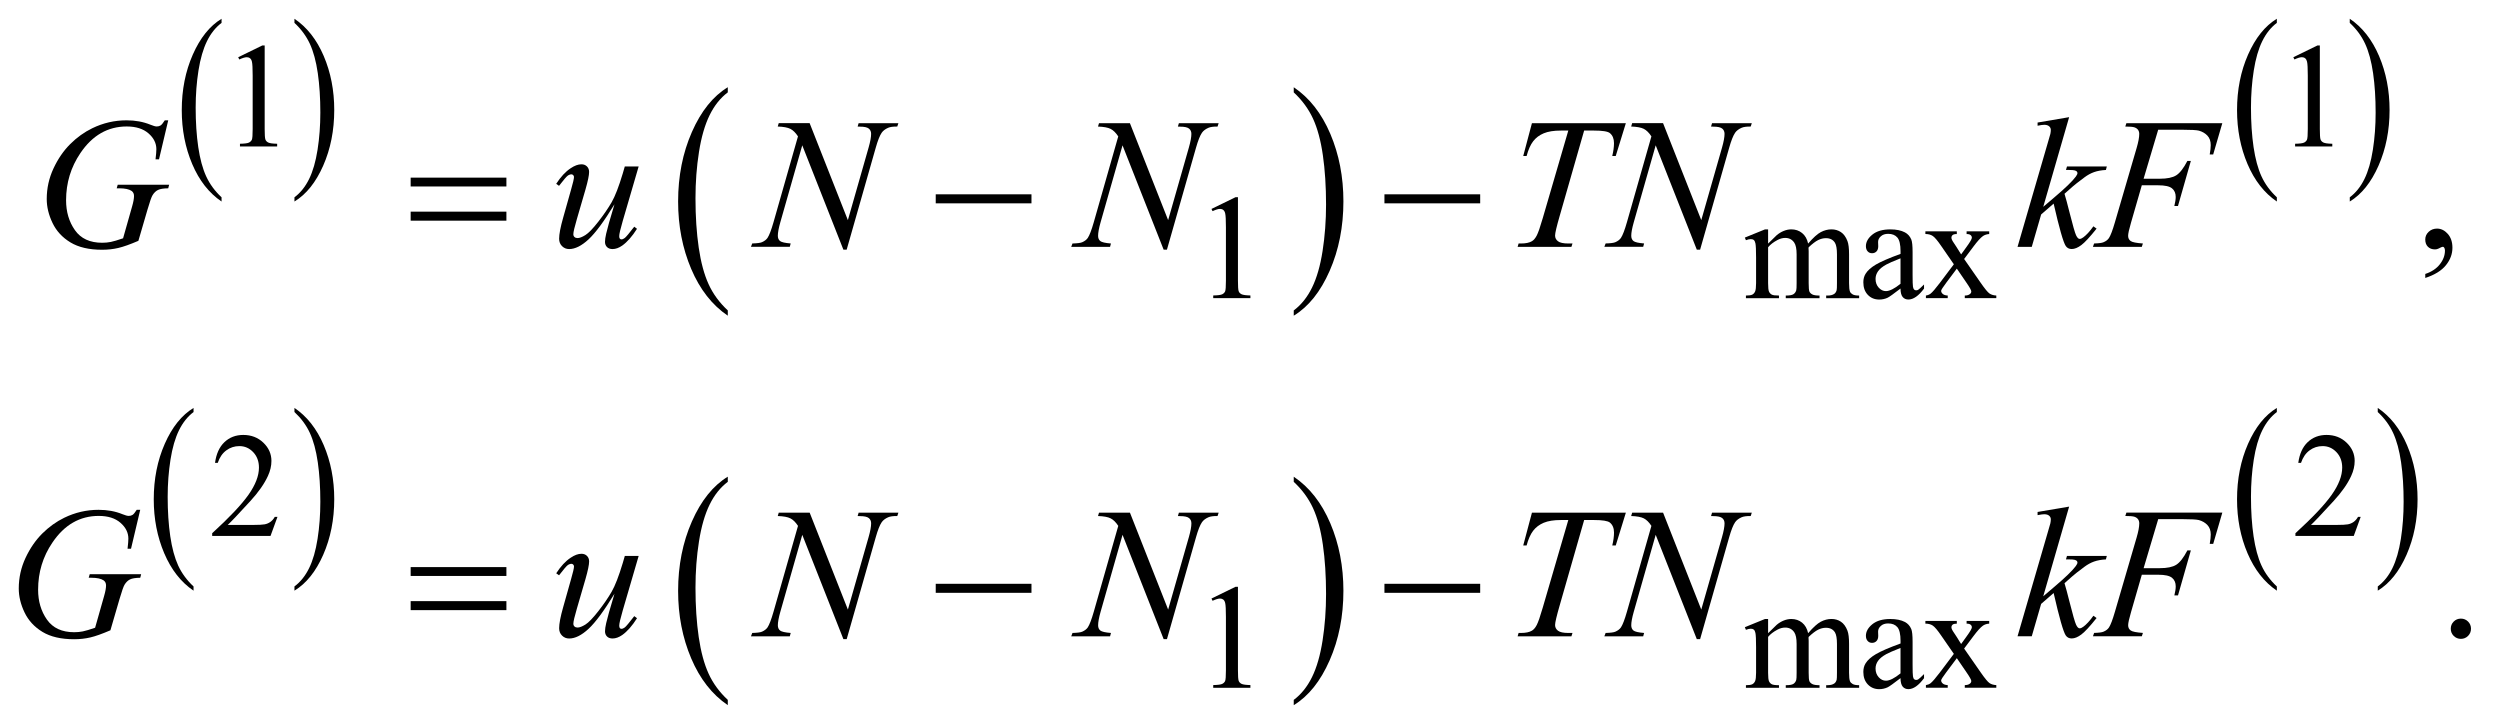 <?xml version="1.0" encoding="UTF-8"?>
<!DOCTYPE svg PUBLIC '-//W3C//DTD SVG 1.0//EN'
          'http://www.w3.org/TR/2001/REC-SVG-20010904/DTD/svg10.dtd'>
<svg stroke-dasharray="none" shape-rendering="auto" xmlns="http://www.w3.org/2000/svg" font-family="'Dialog'" text-rendering="auto" width="210" fill-opacity="1" color-interpolation="auto" color-rendering="auto" preserveAspectRatio="xMidYMid meet" font-size="12px" viewBox="0 0 210 61" fill="black" xmlns:xlink="http://www.w3.org/1999/xlink" stroke="black" image-rendering="auto" stroke-miterlimit="10" stroke-linecap="square" stroke-linejoin="miter" font-style="normal" stroke-width="1" height="61" stroke-dashoffset="0" font-weight="normal" stroke-opacity="1"
><!--Generated by the Batik Graphics2D SVG Generator--><defs id="genericDefs"
  /><g
  ><defs id="defs1"
    ><clipPath clipPathUnits="userSpaceOnUse" id="clipPath1"
      ><path d="M-1 -1 L131.703 -1 L131.703 37.584 L-1 37.584 L-1 -1 Z"
      /></clipPath
      ><clipPath clipPathUnits="userSpaceOnUse" id="clipPath2"
      ><path d="M-0 -0 L-0 36.584 L130.703 36.584 L130.703 -0 Z"
      /></clipPath
    ></defs
    ><g transform="scale(1.576,1.576) translate(1,1)"
    ><path d="M10.809 9.516 L10.809 9.741 C10.14 9.288 9.619 8.624 9.247 7.748 C8.874 6.871 8.688 5.912 8.688 4.871 C8.688 3.788 8.884 2.801 9.276 1.911 C9.668 1.021 10.178 0.383 10.809 0 L10.809 0.22 C10.494 0.457 10.235 0.781 10.033 1.192 C9.831 1.603 9.679 2.125 9.579 2.757 C9.479 3.389 9.429 4.049 9.429 4.735 C9.429 5.512 9.475 6.214 9.567 6.841 C9.66 7.468 9.8 7.988 9.99 8.4 C10.18 8.813 10.452 9.185 10.809 9.516 Z" stroke="none" clip-path="url(#clipPath2)"
    /></g
    ><g transform="matrix(1.576,0,0,1.576,1.576,1.576)"
    ><path d="M14.694 0.22 L14.694 0 C15.362 0.449 15.883 1.112 16.256 1.988 C16.629 2.864 16.815 3.823 16.815 4.865 C16.815 5.948 16.619 6.936 16.227 7.828 C15.835 8.72 15.324 9.358 14.694 9.741 L14.694 9.516 C15.011 9.279 15.272 8.955 15.474 8.544 C15.677 8.133 15.827 7.612 15.926 6.981 C16.025 6.35 16.074 5.69 16.074 5 C16.074 4.227 16.029 3.526 15.938 2.897 C15.847 2.268 15.706 1.747 15.515 1.334 C15.323 0.922 15.05 0.55 14.694 0.22 Z" stroke="none" clip-path="url(#clipPath2)"
    /></g
    ><g transform="matrix(1.576,0,0,1.576,1.576,1.576)"
    ><path d="M37.791 15.545 L37.791 15.826 C36.956 15.26 36.306 14.429 35.841 13.334 C35.376 12.239 35.143 11.041 35.143 9.738 C35.143 8.384 35.388 7.15 35.877 6.037 C36.366 4.924 37.004 4.128 37.791 3.649 L37.791 3.923 C37.397 4.219 37.075 4.624 36.822 5.138 C36.57 5.652 36.381 6.304 36.256 7.095 C36.131 7.886 36.069 8.71 36.069 9.568 C36.069 10.539 36.127 11.417 36.242 12.2 C36.357 12.984 36.533 13.634 36.769 14.15 C37.005 14.667 37.346 15.131 37.791 15.545 Z" stroke="none" clip-path="url(#clipPath2)"
    /></g
    ><g transform="matrix(1.576,0,0,1.576,1.576,1.576)"
    ><path d="M67.956 3.924 L67.956 3.65 C68.791 4.212 69.44 5.041 69.906 6.136 C70.371 7.231 70.603 8.43 70.603 9.732 C70.603 11.086 70.359 12.321 69.87 13.436 C69.381 14.551 68.743 15.348 67.956 15.827 L67.956 15.546 C68.352 15.25 68.677 14.845 68.93 14.331 C69.183 13.817 69.37 13.166 69.493 12.377 C69.616 11.589 69.678 10.764 69.678 9.901 C69.678 8.934 69.621 8.058 69.508 7.272 C69.395 6.486 69.219 5.835 68.981 5.319 C68.742 4.803 68.4 4.338 67.956 3.924 Z" stroke="none" clip-path="url(#clipPath2)"
    /></g
    ><g transform="matrix(1.576,0,0,1.576,1.576,1.576)"
    ><path d="M120.355 9.516 L120.355 9.741 C119.687 9.288 119.167 8.623 118.793 7.747 C118.42 6.871 118.233 5.912 118.233 4.87 C118.233 3.787 118.429 2.8 118.821 1.91 C119.214 1.02 119.724 0.383 120.354 -0 L120.354 0.22 C120.04 0.457 119.781 0.781 119.579 1.192 C119.376 1.603 119.225 2.125 119.125 2.757 C119.025 3.389 118.976 4.049 118.976 4.735 C118.976 5.512 119.022 6.214 119.114 6.841 C119.207 7.468 119.347 7.988 119.537 8.401 C119.726 8.813 120 9.185 120.355 9.516 Z" stroke="none" clip-path="url(#clipPath2)"
    /></g
    ><g transform="matrix(1.576,0,0,1.576,1.576,1.576)"
    ><path d="M124.241 0.22 L124.241 0 C124.91 0.449 125.43 1.112 125.803 1.988 C126.176 2.864 126.363 3.823 126.363 4.865 C126.363 5.948 126.167 6.936 125.775 7.828 C125.383 8.72 124.872 9.358 124.242 9.741 L124.242 9.516 C124.559 9.279 124.819 8.955 125.022 8.544 C125.224 8.133 125.375 7.612 125.473 6.981 C125.572 6.35 125.62 5.69 125.62 5 C125.62 4.227 125.575 3.526 125.484 2.897 C125.393 2.268 125.252 1.747 125.061 1.334 C124.871 0.922 124.597 0.55 124.241 0.22 Z" stroke="none" clip-path="url(#clipPath2)"
    /></g
    ><g transform="matrix(1.576,0,0,1.576,1.576,1.576)"
    ><path d="M9.316 30.258 L9.316 30.483 C8.647 30.03 8.127 29.366 7.754 28.49 C7.381 27.614 7.195 26.655 7.195 25.613 C7.195 24.529 7.391 23.543 7.783 22.652 C8.175 21.762 8.686 21.126 9.316 20.743 L9.316 20.962 C9.001 21.199 8.742 21.524 8.54 21.935 C8.338 22.346 8.186 22.868 8.087 23.499 C7.987 24.132 7.937 24.791 7.937 25.478 C7.937 26.254 7.983 26.957 8.075 27.583 C8.167 28.209 8.308 28.73 8.497 29.144 C8.688 29.555 8.96 29.927 9.316 30.258 Z" stroke="none" clip-path="url(#clipPath2)"
    /></g
    ><g transform="matrix(1.576,0,0,1.576,1.576,1.576)"
    ><path d="M14.694 20.961 L14.694 20.742 C15.362 21.191 15.883 21.853 16.256 22.73 C16.629 23.606 16.815 24.565 16.815 25.607 C16.815 26.69 16.619 27.677 16.227 28.57 C15.835 29.462 15.324 30.099 14.694 30.482 L14.694 30.257 C15.011 30.021 15.272 29.696 15.474 29.285 C15.677 28.874 15.827 28.352 15.926 27.722 C16.025 27.091 16.074 26.431 16.074 25.742 C16.074 24.969 16.029 24.267 15.938 23.638 C15.847 23.009 15.706 22.489 15.515 22.075 C15.324 21.661 15.05 21.292 14.694 20.961 Z" stroke="none" clip-path="url(#clipPath2)"
    /></g
    ><g transform="matrix(1.576,0,0,1.576,1.576,1.576)"
    ><path d="M37.791 36.303 L37.791 36.584 C36.956 36.018 36.306 35.187 35.841 34.092 C35.376 32.996 35.143 31.798 35.143 30.495 C35.143 29.141 35.388 27.907 35.877 26.795 C36.366 25.683 37.004 24.887 37.791 24.407 L37.791 24.681 C37.397 24.977 37.075 25.382 36.822 25.896 C36.57 26.41 36.381 27.062 36.256 27.853 C36.131 28.643 36.069 29.467 36.069 30.325 C36.069 31.297 36.127 32.174 36.242 32.958 C36.357 33.742 36.533 34.392 36.769 34.908 C37.005 35.424 37.346 35.889 37.791 36.303 Z" stroke="none" clip-path="url(#clipPath2)"
    /></g
    ><g transform="matrix(1.576,0,0,1.576,1.576,1.576)"
    ><path d="M67.956 24.682 L67.956 24.408 C68.791 24.97 69.44 25.799 69.906 26.893 C70.371 27.989 70.603 29.187 70.603 30.49 C70.603 31.844 70.359 33.079 69.87 34.193 C69.381 35.308 68.743 36.105 67.956 36.585 L67.956 36.304 C68.352 36.008 68.677 35.603 68.93 35.089 C69.183 34.575 69.37 33.924 69.493 33.136 C69.616 32.348 69.678 31.523 69.678 30.66 C69.678 29.693 69.621 28.816 69.508 28.03 C69.395 27.244 69.219 26.593 68.981 26.077 C68.742 25.561 68.4 25.096 67.956 24.682 Z" stroke="none" clip-path="url(#clipPath2)"
    /></g
    ><g transform="matrix(1.576,0,0,1.576,1.576,1.576)"
    ><path d="M120.355 30.258 L120.355 30.483 C119.687 30.03 119.167 29.366 118.793 28.49 C118.419 27.614 118.233 26.655 118.233 25.613 C118.233 24.529 118.429 23.543 118.821 22.652 C119.214 21.762 119.724 21.126 120.354 20.743 L120.354 20.962 C120.04 21.199 119.781 21.524 119.579 21.935 C119.376 22.346 119.225 22.868 119.125 23.499 C119.025 24.132 118.976 24.791 118.976 25.478 C118.976 26.254 119.022 26.957 119.114 27.583 C119.207 28.21 119.347 28.73 119.537 29.144 C119.726 29.555 120 29.927 120.355 30.258 Z" stroke="none" clip-path="url(#clipPath2)"
    /></g
    ><g transform="matrix(1.576,0,0,1.576,1.576,1.576)"
    ><path d="M125.733 20.961 L125.733 20.742 C126.402 21.191 126.922 21.853 127.295 22.73 C127.668 23.606 127.855 24.565 127.855 25.607 C127.855 26.69 127.659 27.677 127.267 28.57 C126.875 29.462 126.364 30.099 125.734 30.482 L125.734 30.257 C126.051 30.021 126.311 29.696 126.514 29.285 C126.716 28.874 126.867 28.352 126.965 27.722 C127.064 27.091 127.112 26.431 127.112 25.742 C127.112 24.969 127.067 24.267 126.976 23.638 C126.885 23.009 126.744 22.489 126.553 22.075 C126.362 21.661 126.089 21.292 125.733 20.961 Z" stroke="none" clip-path="url(#clipPath2)"
    /></g
    ><g transform="matrix(1.576,0,0,1.576,1.576,1.576)"
    ><path d="M11.696 2.05 L12.979 1.424 L13.107 1.424 L13.107 5.877 C13.107 6.173 13.119 6.357 13.144 6.429 C13.168 6.502 13.22 6.557 13.297 6.596 C13.375 6.635 13.533 6.657 13.772 6.662 L13.772 6.806 L11.79 6.806 L11.79 6.662 C12.039 6.657 12.2 6.636 12.272 6.598 C12.345 6.56 12.395 6.51 12.424 6.446 C12.452 6.383 12.467 6.193 12.467 5.876 L12.467 3.03 C12.467 2.647 12.454 2.4 12.428 2.291 C12.41 2.208 12.377 2.147 12.329 2.108 C12.28 2.069 12.222 2.05 12.155 2.05 C12.059 2.05 11.926 2.091 11.754 2.171 L11.696 2.05 Z" stroke="none" clip-path="url(#clipPath2)"
    /></g
    ><g transform="matrix(1.576,0,0,1.576,1.576,1.576)"
    ><path d="M121.234 2.05 L122.517 1.424 L122.646 1.424 L122.646 5.877 C122.646 6.173 122.658 6.357 122.682 6.429 C122.707 6.502 122.758 6.557 122.836 6.596 C122.913 6.635 123.071 6.657 123.31 6.662 L123.31 6.806 L121.328 6.806 L121.328 6.662 C121.577 6.657 121.737 6.636 121.81 6.598 C121.882 6.56 121.933 6.51 121.961 6.446 C121.989 6.382 122.004 6.193 122.004 5.876 L122.004 3.03 C122.004 2.647 121.99 2.4 121.965 2.291 C121.946 2.208 121.914 2.147 121.865 2.108 C121.817 2.069 121.76 2.049 121.692 2.049 C121.596 2.049 121.463 2.09 121.292 2.17 L121.234 2.05 Z" stroke="none" clip-path="url(#clipPath2)"
    /></g
    ><g transform="matrix(1.576,0,0,1.576,1.576,1.576)"
    ><path d="M63.571 10.136 L64.854 9.51 L64.982 9.51 L64.982 13.963 C64.982 14.259 64.994 14.443 65.019 14.515 C65.043 14.588 65.095 14.643 65.172 14.682 C65.25 14.721 65.408 14.743 65.646 14.748 L65.646 14.892 L63.664 14.892 L63.664 14.748 C63.913 14.743 64.074 14.722 64.146 14.684 C64.219 14.646 64.269 14.596 64.298 14.532 C64.326 14.469 64.341 14.279 64.341 13.962 L64.341 11.115 C64.341 10.732 64.328 10.485 64.302 10.376 C64.284 10.293 64.251 10.232 64.203 10.193 C64.155 10.154 64.097 10.134 64.03 10.134 C63.934 10.134 63.801 10.175 63.629 10.255 L63.571 10.136 Z" stroke="none" clip-path="url(#clipPath2)"
    /></g
    ><g transform="matrix(1.576,0,0,1.576,1.576,1.576)"
    ><path d="M93.239 11.983 C93.498 11.724 93.651 11.575 93.697 11.536 C93.814 11.438 93.94 11.361 94.075 11.307 C94.21 11.252 94.343 11.225 94.475 11.225 C94.698 11.225 94.889 11.29 95.05 11.42 C95.21 11.549 95.319 11.737 95.372 11.983 C95.64 11.672 95.865 11.468 96.049 11.371 C96.233 11.274 96.422 11.225 96.616 11.225 C96.805 11.225 96.973 11.274 97.12 11.371 C97.267 11.468 97.383 11.627 97.468 11.848 C97.526 11.998 97.554 12.234 97.554 12.556 L97.554 14.088 C97.554 14.311 97.571 14.464 97.605 14.547 C97.63 14.604 97.678 14.653 97.749 14.693 C97.82 14.733 97.933 14.753 98.091 14.753 L98.091 14.893 L96.334 14.893 L96.334 14.753 L96.407 14.753 C96.56 14.753 96.679 14.723 96.765 14.664 C96.825 14.622 96.867 14.557 96.893 14.466 C96.904 14.422 96.909 14.296 96.909 14.089 L96.909 12.557 C96.909 12.267 96.874 12.062 96.804 11.943 C96.703 11.777 96.541 11.694 96.319 11.694 C96.181 11.694 96.044 11.729 95.905 11.797 C95.766 11.866 95.598 11.993 95.401 12.18 L95.393 12.222 L95.401 12.389 L95.401 14.088 C95.401 14.332 95.415 14.484 95.442 14.543 C95.469 14.602 95.52 14.653 95.595 14.693 C95.67 14.733 95.799 14.753 95.98 14.753 L95.98 14.893 L94.18 14.893 L94.18 14.753 C94.377 14.753 94.513 14.73 94.586 14.683 C94.66 14.636 94.711 14.566 94.739 14.473 C94.753 14.429 94.759 14.301 94.759 14.088 L94.759 12.556 C94.759 12.266 94.717 12.057 94.631 11.93 C94.517 11.764 94.358 11.681 94.152 11.681 C94.012 11.681 93.874 11.719 93.736 11.794 C93.521 11.908 93.355 12.037 93.239 12.179 L93.239 14.088 C93.239 14.321 93.255 14.473 93.287 14.543 C93.32 14.613 93.368 14.666 93.432 14.701 C93.495 14.736 93.624 14.753 93.819 14.753 L93.819 14.893 L92.057 14.893 L92.057 14.753 C92.221 14.753 92.334 14.735 92.4 14.701 C92.464 14.666 92.514 14.61 92.547 14.534 C92.58 14.458 92.598 14.309 92.598 14.089 L92.598 12.728 C92.598 12.336 92.586 12.083 92.563 11.97 C92.544 11.884 92.516 11.825 92.477 11.793 C92.439 11.761 92.385 11.745 92.318 11.745 C92.246 11.745 92.159 11.764 92.057 11.803 L91.999 11.663 L93.071 11.227 L93.239 11.227 L93.239 11.983 Z" stroke="none" clip-path="url(#clipPath2)"
    /></g
    ><g transform="matrix(1.576,0,0,1.576,1.576,1.576)"
    ><path d="M100.296 14.379 C99.931 14.661 99.701 14.825 99.608 14.869 C99.468 14.934 99.319 14.966 99.162 14.966 C98.915 14.966 98.713 14.882 98.553 14.714 C98.394 14.546 98.315 14.324 98.315 14.049 C98.315 13.875 98.353 13.725 98.431 13.598 C98.537 13.422 98.722 13.256 98.985 13.1 C99.249 12.945 99.686 12.755 100.298 12.532 L100.298 12.392 C100.298 12.037 100.241 11.793 100.129 11.661 C100.016 11.529 99.852 11.463 99.637 11.463 C99.474 11.463 99.344 11.507 99.248 11.595 C99.149 11.683 99.101 11.784 99.101 11.898 L99.109 12.124 C99.109 12.243 99.079 12.335 99.017 12.4 C98.956 12.464 98.876 12.497 98.778 12.497 C98.682 12.497 98.604 12.463 98.544 12.396 C98.482 12.329 98.452 12.236 98.452 12.12 C98.452 11.897 98.566 11.692 98.794 11.506 C99.023 11.319 99.343 11.226 99.755 11.226 C100.07 11.226 100.33 11.279 100.532 11.386 C100.684 11.467 100.798 11.592 100.87 11.763 C100.917 11.875 100.94 12.103 100.94 12.448 L100.94 13.657 C100.94 13.997 100.947 14.205 100.96 14.282 C100.973 14.358 100.994 14.409 101.024 14.435 C101.053 14.461 101.087 14.474 101.127 14.474 C101.168 14.474 101.205 14.465 101.235 14.447 C101.29 14.413 101.395 14.319 101.55 14.163 L101.55 14.381 C101.26 14.77 100.983 14.964 100.718 14.964 C100.591 14.964 100.489 14.92 100.414 14.832 C100.337 14.742 100.299 14.591 100.296 14.379 ZM100.296 14.126 L100.296 12.769 C99.904 12.925 99.651 13.035 99.538 13.1 C99.333 13.214 99.186 13.333 99.099 13.458 C99.012 13.583 98.966 13.719 98.966 13.866 C98.966 14.053 99.023 14.208 99.134 14.331 C99.245 14.454 99.373 14.516 99.519 14.516 C99.715 14.515 99.975 14.385 100.296 14.126 Z" stroke="none" clip-path="url(#clipPath2)"
    /></g
    ><g transform="matrix(1.576,0,0,1.576,1.576,1.576)"
    ><path d="M101.621 11.33 L103.297 11.33 L103.297 11.474 C103.192 11.474 103.116 11.492 103.073 11.529 C103.031 11.565 103.01 11.613 103.01 11.673 C103.01 11.736 103.055 11.831 103.146 11.961 C103.174 12.003 103.217 12.067 103.274 12.155 L103.527 12.559 L103.819 12.155 C104.006 11.898 104.099 11.736 104.099 11.669 C104.099 11.615 104.077 11.569 104.033 11.531 C103.989 11.493 103.918 11.474 103.819 11.474 L103.819 11.33 L105.024 11.33 L105.024 11.474 C104.897 11.482 104.787 11.517 104.694 11.579 C104.567 11.667 104.393 11.859 104.173 12.155 L103.687 12.804 L104.574 14.079 C104.792 14.393 104.947 14.581 105.041 14.645 C105.134 14.708 105.255 14.744 105.402 14.752 L105.402 14.892 L103.722 14.892 L103.722 14.752 C103.839 14.752 103.93 14.726 103.994 14.674 C104.043 14.638 104.068 14.59 104.068 14.53 C104.068 14.47 103.985 14.32 103.819 14.079 L103.298 13.317 L102.727 14.079 C102.551 14.315 102.462 14.455 102.462 14.499 C102.462 14.561 102.491 14.617 102.55 14.668 C102.609 14.719 102.696 14.747 102.813 14.751 L102.813 14.891 L101.65 14.891 L101.65 14.751 C101.744 14.738 101.826 14.706 101.895 14.654 C101.994 14.579 102.16 14.387 102.393 14.078 L103.139 13.086 L102.462 12.106 C102.271 11.826 102.122 11.65 102.018 11.579 C101.913 11.508 101.781 11.472 101.622 11.472 L101.622 11.33 Z" stroke="none" clip-path="url(#clipPath2)"
    /></g
    ><g transform="matrix(1.576,0,0,1.576,1.576,1.576)"
    ><path d="M13.789 26.549 L13.419 27.564 L10.309 27.564 L10.309 27.42 C11.224 26.585 11.868 25.903 12.242 25.374 C12.615 24.845 12.802 24.361 12.802 23.924 C12.802 23.589 12.699 23.315 12.495 23.099 C12.29 22.884 12.045 22.777 11.76 22.777 C11.501 22.777 11.268 22.852 11.062 23.005 C10.856 23.156 10.704 23.379 10.605 23.672 L10.461 23.672 C10.525 23.193 10.692 22.824 10.961 22.568 C11.23 22.312 11.564 22.182 11.966 22.182 C12.394 22.182 12.751 22.32 13.037 22.595 C13.323 22.869 13.467 23.194 13.467 23.567 C13.467 23.835 13.404 24.101 13.28 24.369 C13.088 24.789 12.777 25.233 12.347 25.702 C11.701 26.408 11.298 26.833 11.138 26.978 L12.514 26.978 C12.794 26.978 12.99 26.967 13.103 26.947 C13.216 26.927 13.317 26.884 13.408 26.82 C13.499 26.756 13.578 26.667 13.645 26.55 L13.789 26.55 Z" stroke="none" clip-path="url(#clipPath2)"
    /></g
    ><g transform="matrix(1.576,0,0,1.576,1.576,1.576)"
    ><path d="M124.824 26.549 L124.455 27.564 L121.345 27.564 L121.345 27.42 C122.26 26.585 122.905 25.903 123.278 25.374 C123.651 24.845 123.838 24.361 123.838 23.924 C123.838 23.589 123.735 23.315 123.531 23.099 C123.326 22.884 123.081 22.777 122.796 22.777 C122.537 22.777 122.305 22.852 122.099 23.005 C121.893 23.156 121.741 23.379 121.642 23.672 L121.497 23.672 C121.562 23.193 121.728 22.824 121.997 22.568 C122.266 22.312 122.601 22.182 123.002 22.182 C123.43 22.182 123.787 22.32 124.073 22.595 C124.359 22.869 124.503 23.194 124.503 23.567 C124.503 23.835 124.44 24.101 124.316 24.369 C124.124 24.789 123.813 25.233 123.382 25.702 C122.736 26.408 122.334 26.833 122.173 26.978 L123.549 26.978 C123.829 26.978 124.026 26.967 124.139 26.947 C124.251 26.926 124.353 26.884 124.444 26.82 C124.535 26.756 124.614 26.667 124.681 26.55 L124.824 26.55 Z" stroke="none" clip-path="url(#clipPath2)"
    /></g
    ><g transform="matrix(1.576,0,0,1.576,1.576,1.576)"
    ><path d="M63.571 30.902 L64.854 30.275 L64.982 30.275 L64.982 34.728 C64.982 35.024 64.994 35.207 65.019 35.281 C65.043 35.353 65.095 35.409 65.172 35.448 C65.25 35.487 65.408 35.509 65.646 35.514 L65.646 35.658 L63.664 35.658 L63.664 35.514 C63.913 35.508 64.074 35.487 64.146 35.45 C64.219 35.412 64.269 35.362 64.298 35.299 C64.326 35.236 64.341 35.045 64.341 34.729 L64.341 31.882 C64.341 31.498 64.328 31.252 64.302 31.144 C64.284 31.061 64.251 30.999 64.203 30.96 C64.155 30.922 64.097 30.902 64.03 30.902 C63.934 30.902 63.801 30.942 63.629 31.022 L63.571 30.902 Z" stroke="none" clip-path="url(#clipPath2)"
    /></g
    ><g transform="matrix(1.576,0,0,1.576,1.576,1.576)"
    ><path d="M93.239 32.749 C93.498 32.49 93.651 32.341 93.697 32.302 C93.814 32.203 93.94 32.127 94.075 32.073 C94.21 32.019 94.343 31.992 94.475 31.992 C94.698 31.992 94.889 32.056 95.05 32.186 C95.21 32.316 95.319 32.503 95.372 32.749 C95.64 32.438 95.865 32.234 96.049 32.137 C96.233 32.04 96.422 31.991 96.616 31.991 C96.805 31.991 96.973 32.039 97.12 32.137 C97.267 32.235 97.383 32.393 97.468 32.614 C97.526 32.764 97.554 33 97.554 33.322 L97.554 34.854 C97.554 35.077 97.571 35.23 97.605 35.313 C97.63 35.37 97.678 35.418 97.749 35.459 C97.82 35.5 97.933 35.52 98.091 35.52 L98.091 35.66 L96.334 35.66 L96.334 35.52 L96.407 35.52 C96.56 35.52 96.679 35.49 96.765 35.43 C96.825 35.389 96.867 35.323 96.893 35.232 C96.904 35.188 96.909 35.062 96.909 34.855 L96.909 33.323 C96.909 33.032 96.874 32.828 96.804 32.708 C96.703 32.543 96.541 32.46 96.319 32.46 C96.181 32.46 96.044 32.494 95.905 32.563 C95.766 32.632 95.598 32.759 95.401 32.946 L95.393 32.989 L95.401 33.156 L95.401 34.856 C95.401 35.099 95.415 35.252 95.442 35.311 C95.469 35.37 95.52 35.42 95.595 35.46 C95.67 35.5 95.799 35.521 95.98 35.521 L95.98 35.661 L94.18 35.661 L94.18 35.521 C94.377 35.521 94.513 35.498 94.586 35.451 C94.66 35.404 94.711 35.334 94.739 35.241 C94.753 35.197 94.759 35.068 94.759 34.856 L94.759 33.324 C94.759 33.033 94.717 32.825 94.631 32.697 C94.517 32.532 94.358 32.449 94.152 32.449 C94.012 32.449 93.874 32.486 93.736 32.561 C93.521 32.675 93.355 32.803 93.239 32.946 L93.239 34.856 C93.239 35.089 93.255 35.241 93.287 35.311 C93.32 35.38 93.368 35.433 93.432 35.468 C93.496 35.503 93.624 35.521 93.819 35.521 L93.819 35.661 L92.057 35.661 L92.057 35.521 C92.221 35.521 92.334 35.503 92.4 35.468 C92.464 35.433 92.514 35.377 92.547 35.301 C92.58 35.224 92.598 35.075 92.598 34.856 L92.598 33.495 C92.598 33.103 92.586 32.85 92.563 32.736 C92.544 32.651 92.516 32.591 92.477 32.559 C92.439 32.527 92.385 32.51 92.318 32.51 C92.246 32.51 92.159 32.53 92.057 32.569 L91.999 32.429 L93.071 31.993 L93.239 31.993 L93.239 32.749 Z" stroke="none" clip-path="url(#clipPath2)"
    /></g
    ><g transform="matrix(1.576,0,0,1.576,1.576,1.576)"
    ><path d="M100.296 35.144 C99.931 35.427 99.701 35.59 99.608 35.634 C99.468 35.698 99.319 35.732 99.162 35.732 C98.915 35.732 98.713 35.647 98.553 35.479 C98.394 35.31 98.315 35.088 98.315 34.814 C98.315 34.64 98.353 34.49 98.431 34.363 C98.537 34.186 98.722 34.02 98.985 33.865 C99.249 33.71 99.686 33.52 100.298 33.298 L100.298 33.157 C100.298 32.803 100.241 32.558 100.129 32.427 C100.016 32.294 99.852 32.229 99.637 32.229 C99.474 32.229 99.344 32.273 99.248 32.361 C99.149 32.449 99.101 32.55 99.101 32.665 L99.109 32.891 C99.109 33.01 99.079 33.102 99.017 33.166 C98.956 33.231 98.876 33.264 98.778 33.264 C98.682 33.264 98.604 33.23 98.544 33.162 C98.482 33.095 98.452 33.003 98.452 32.887 C98.452 32.663 98.566 32.459 98.794 32.272 C99.023 32.085 99.343 31.993 99.755 31.993 C100.07 31.993 100.33 32.046 100.532 32.152 C100.684 32.232 100.798 32.358 100.87 32.529 C100.917 32.64 100.94 32.869 100.94 33.214 L100.94 34.424 C100.94 34.763 100.947 34.972 100.96 35.048 C100.973 35.124 100.994 35.176 101.024 35.201 C101.053 35.227 101.087 35.24 101.127 35.24 C101.168 35.24 101.205 35.231 101.235 35.213 C101.29 35.18 101.395 35.085 101.55 34.929 L101.55 35.147 C101.26 35.537 100.983 35.731 100.718 35.731 C100.591 35.731 100.489 35.687 100.414 35.598 C100.337 35.507 100.299 35.357 100.296 35.144 ZM100.296 34.891 L100.296 33.535 C99.904 33.69 99.651 33.801 99.538 33.865 C99.333 33.979 99.186 34.098 99.099 34.223 C99.011 34.347 98.966 34.483 98.966 34.631 C98.966 34.818 99.023 34.972 99.134 35.096 C99.245 35.219 99.373 35.281 99.519 35.281 C99.715 35.281 99.975 35.151 100.296 34.891 Z" stroke="none" clip-path="url(#clipPath2)"
    /></g
    ><g transform="matrix(1.576,0,0,1.576,1.576,1.576)"
    ><path d="M101.621 32.095 L103.297 32.095 L103.297 32.24 C103.192 32.24 103.116 32.258 103.073 32.294 C103.031 32.33 103.01 32.379 103.01 32.439 C103.01 32.501 103.055 32.597 103.146 32.726 C103.174 32.768 103.217 32.832 103.274 32.92 L103.527 33.325 L103.819 32.92 C104.006 32.664 104.099 32.502 104.099 32.435 C104.099 32.38 104.077 32.334 104.033 32.296 C103.989 32.259 103.918 32.24 103.819 32.24 L103.819 32.095 L105.024 32.095 L105.024 32.24 C104.897 32.247 104.787 32.282 104.694 32.344 C104.567 32.432 104.393 32.624 104.173 32.919 L103.687 33.568 L104.574 34.844 C104.792 35.157 104.947 35.346 105.041 35.409 C105.134 35.472 105.255 35.509 105.402 35.516 L105.402 35.656 L103.722 35.656 L103.722 35.516 C103.839 35.516 103.93 35.49 103.994 35.438 C104.043 35.402 104.068 35.354 104.068 35.294 C104.068 35.234 103.985 35.084 103.819 34.843 L103.298 34.08 L102.727 34.843 C102.551 35.078 102.462 35.219 102.462 35.263 C102.462 35.326 102.491 35.381 102.55 35.432 C102.609 35.483 102.696 35.51 102.813 35.516 L102.813 35.656 L101.65 35.656 L101.65 35.516 C101.744 35.502 101.826 35.47 101.895 35.418 C101.994 35.343 102.16 35.151 102.393 34.843 L103.139 33.851 L102.462 32.872 C102.271 32.592 102.122 32.416 102.018 32.345 C101.913 32.274 101.781 32.239 101.622 32.239 L101.622 32.095 Z" stroke="none" clip-path="url(#clipPath2)"
    /></g
    ><g transform="matrix(1.576,0,0,1.576,1.576,1.576)"
    ><path d="M128.266 13.815 L128.266 13.601 C128.6 13.491 128.859 13.32 129.041 13.088 C129.225 12.856 129.315 12.61 129.315 12.351 C129.315 12.289 129.3 12.238 129.272 12.196 C129.249 12.167 129.226 12.152 129.204 12.152 C129.168 12.152 129.091 12.184 128.971 12.249 C128.912 12.278 128.851 12.293 128.786 12.293 C128.627 12.293 128.501 12.246 128.407 12.152 C128.312 12.058 128.265 11.928 128.265 11.763 C128.265 11.604 128.327 11.468 128.448 11.354 C128.569 11.241 128.718 11.184 128.892 11.184 C129.106 11.184 129.296 11.277 129.463 11.463 C129.63 11.65 129.713 11.897 129.713 12.205 C129.713 12.538 129.598 12.849 129.366 13.136 C129.135 13.424 128.769 13.65 128.266 13.815 Z" stroke="none" clip-path="url(#clipPath2)"
    /></g
    ><g transform="matrix(1.576,0,0,1.576,1.576,1.576)"
    ><path d="M130.164 31.972 C130.316 31.972 130.444 32.025 130.548 32.13 C130.652 32.235 130.703 32.362 130.703 32.512 C130.703 32.662 130.65 32.788 130.546 32.894 C130.441 32.998 130.314 33.051 130.164 33.051 C130.014 33.051 129.888 32.998 129.782 32.894 C129.677 32.789 129.625 32.662 129.625 32.512 C129.625 32.36 129.677 32.232 129.782 32.128 C129.887 32.024 130.014 31.972 130.164 31.972 Z" stroke="none" clip-path="url(#clipPath2)"
    /></g
    ><g transform="matrix(1.576,0,0,1.576,1.576,1.576)"
    ><path d="M7.966 5.415 L7.475 7.491 L7.29 7.491 C7.319 7.248 7.334 7.068 7.334 6.951 C7.334 6.634 7.194 6.352 6.914 6.108 C6.634 5.864 6.247 5.741 5.754 5.741 C4.746 5.741 3.923 6.214 3.285 7.16 C2.777 7.909 2.522 8.747 2.522 9.674 C2.522 10.29 2.679 10.821 2.994 11.268 C3.308 11.715 3.792 11.939 4.447 11.939 C4.609 11.939 4.762 11.924 4.906 11.895 C5.05 11.866 5.268 11.801 5.56 11.701 L6.041 10.005 C6.109 9.772 6.143 9.585 6.143 9.446 C6.143 9.329 6.101 9.24 6.017 9.178 C5.881 9.084 5.661 9.037 5.356 9.037 L5.22 9.037 L5.274 8.848 L8.015 8.848 L7.966 9.037 C7.716 9.04 7.535 9.069 7.421 9.125 C7.308 9.179 7.211 9.273 7.13 9.406 C7.075 9.493 6.985 9.748 6.862 10.169 L6.376 11.836 C5.932 12.027 5.574 12.154 5.302 12.217 C5.03 12.28 4.743 12.312 4.442 12.312 C3.749 12.312 3.186 12.181 2.755 11.92 C2.324 11.659 2.006 11.314 1.8 10.885 C1.594 10.455 1.491 10.029 1.491 9.604 C1.491 9.034 1.611 8.492 1.851 7.978 C2.091 7.464 2.39 7.03 2.747 6.675 C3.104 6.32 3.495 6.041 3.916 5.836 C4.496 5.554 5.105 5.413 5.743 5.413 C6.213 5.413 6.637 5.491 7.016 5.646 C7.17 5.71 7.282 5.741 7.354 5.741 C7.435 5.741 7.503 5.722 7.561 5.685 C7.618 5.648 7.691 5.558 7.782 5.415 L7.966 5.415 Z" stroke="none" clip-path="url(#clipPath2)"
    /></g
    ><g transform="matrix(1.576,0,0,1.576,1.576,1.576)"
    ><path d="M33.039 7.875 L32.193 10.772 C32.067 11.203 32.004 11.475 32.004 11.588 C32.004 11.647 32.014 11.69 32.035 11.717 C32.056 11.744 32.084 11.759 32.12 11.759 C32.175 11.759 32.236 11.734 32.302 11.683 C32.368 11.632 32.536 11.433 32.805 11.083 L32.951 11.195 C32.695 11.6 32.433 11.898 32.164 12.09 C31.986 12.213 31.814 12.275 31.649 12.275 C31.523 12.275 31.424 12.239 31.353 12.168 C31.282 12.097 31.246 12.004 31.246 11.891 C31.246 11.781 31.267 11.635 31.309 11.453 C31.361 11.213 31.508 10.692 31.751 9.888 C31.2 10.792 30.739 11.416 30.368 11.76 C29.997 12.103 29.653 12.275 29.335 12.275 C29.186 12.275 29.06 12.223 28.956 12.119 C28.852 12.015 28.801 11.884 28.801 11.725 C28.801 11.482 28.872 11.109 29.015 10.607 L29.438 9.105 C29.542 8.745 29.593 8.522 29.593 8.434 C29.593 8.395 29.579 8.362 29.551 8.334 C29.524 8.306 29.494 8.292 29.461 8.292 C29.393 8.292 29.325 8.316 29.257 8.365 C29.189 8.414 29.035 8.594 28.796 8.905 L28.645 8.798 C28.888 8.422 29.145 8.145 29.418 7.966 C29.625 7.827 29.816 7.757 29.991 7.757 C30.111 7.757 30.209 7.795 30.285 7.871 C30.361 7.947 30.399 8.045 30.399 8.165 C30.399 8.34 30.334 8.653 30.205 9.103 L29.748 10.673 C29.622 11.101 29.559 11.372 29.559 11.485 C29.559 11.547 29.58 11.596 29.62 11.633 C29.66 11.67 29.715 11.689 29.783 11.689 C29.89 11.689 30.029 11.636 30.201 11.529 C30.373 11.422 30.602 11.185 30.889 10.817 C31.176 10.449 31.412 10.104 31.599 9.782 C31.785 9.459 31.983 8.947 32.194 8.243 L32.301 7.873 L33.039 7.873 Z" stroke="none" clip-path="url(#clipPath2)"
    /></g
    ><g transform="matrix(1.576,0,0,1.576,1.576,1.576)"
    ><path d="M42.154 5.566 L44.191 10.733 L45.294 6.873 C45.385 6.556 45.43 6.309 45.43 6.134 C45.43 6.014 45.388 5.92 45.304 5.852 C45.22 5.784 45.063 5.75 44.832 5.75 C44.793 5.75 44.753 5.749 44.711 5.745 L44.764 5.565 L46.883 5.565 L46.824 5.745 C46.604 5.742 46.44 5.765 46.333 5.813 C46.181 5.881 46.067 5.968 45.993 6.075 C45.889 6.227 45.784 6.493 45.677 6.872 L44.127 12.307 L43.952 12.307 L41.76 6.745 L40.589 10.853 C40.501 11.164 40.458 11.402 40.458 11.567 C40.458 11.691 40.498 11.783 40.577 11.847 C40.656 11.91 40.845 11.953 41.143 11.976 L41.095 12.156 L39.025 12.156 L39.093 11.976 C39.352 11.969 39.526 11.947 39.613 11.908 C39.746 11.85 39.844 11.774 39.909 11.679 C40.003 11.536 40.108 11.261 40.225 10.853 L41.532 6.269 C41.406 6.075 41.27 5.941 41.126 5.868 C40.982 5.795 40.757 5.754 40.453 5.744 L40.506 5.564 L42.154 5.564 Z" stroke="none" clip-path="url(#clipPath2)"
    /></g
    ><g transform="matrix(1.576,0,0,1.576,1.576,1.576)"
    ><path d="M59.224 5.566 L61.261 10.733 L62.364 6.873 C62.454 6.556 62.5 6.31 62.5 6.135 C62.5 6.015 62.458 5.921 62.374 5.853 C62.29 5.785 62.133 5.751 61.902 5.751 C61.863 5.751 61.823 5.75 61.781 5.746 L61.834 5.566 L63.953 5.566 L63.894 5.746 C63.674 5.743 63.51 5.766 63.403 5.814 C63.251 5.882 63.137 5.969 63.063 6.076 C62.959 6.228 62.854 6.494 62.747 6.873 L61.197 12.308 L61.022 12.308 L58.83 6.747 L57.659 10.855 C57.571 11.166 57.528 11.404 57.528 11.569 C57.528 11.693 57.568 11.785 57.647 11.849 C57.726 11.912 57.915 11.955 58.213 11.978 L58.165 12.158 L56.095 12.158 L56.163 11.978 C56.422 11.971 56.596 11.949 56.683 11.91 C56.816 11.852 56.914 11.776 56.979 11.681 C57.073 11.538 57.178 11.263 57.295 10.855 L58.602 6.271 C58.476 6.077 58.34 5.943 58.196 5.87 C58.052 5.797 57.827 5.756 57.523 5.746 L57.576 5.566 L59.224 5.566 Z" stroke="none" clip-path="url(#clipPath2)"
    /></g
    ><g transform="matrix(1.576,0,0,1.576,1.576,1.576)"
    ><path d="M80.651 5.566 L85.657 5.566 L85.117 7.316 L84.932 7.316 C84.994 7.06 85.025 6.832 85.025 6.63 C85.025 6.394 84.952 6.215 84.806 6.095 C84.696 6.004 84.412 5.959 83.955 5.959 L83.434 5.959 L82.133 10.5 C81.968 11.07 81.885 11.422 81.885 11.555 C81.885 11.679 81.937 11.78 82.04 11.859 C82.144 11.938 82.327 11.978 82.59 11.978 L82.813 11.978 L82.755 12.158 L79.888 12.158 L79.941 11.978 L80.068 11.978 C80.321 11.978 80.515 11.937 80.651 11.856 C80.745 11.801 80.83 11.701 80.906 11.557 C80.982 11.413 81.089 11.108 81.224 10.641 L82.59 5.959 L82.195 5.959 C81.816 5.959 81.511 6.008 81.279 6.105 C81.048 6.202 80.861 6.343 80.718 6.528 C80.575 6.713 80.458 6.975 80.367 7.316 L80.187 7.316 L80.651 5.566 Z" stroke="none" clip-path="url(#clipPath2)"
    /></g
    ><g transform="matrix(1.576,0,0,1.576,1.576,1.576)"
    ><path d="M87.641 5.566 L89.677 10.733 L90.781 6.873 C90.872 6.556 90.917 6.309 90.917 6.134 C90.917 6.014 90.875 5.92 90.791 5.852 C90.707 5.784 90.55 5.75 90.319 5.75 C90.28 5.75 90.24 5.749 90.198 5.745 L90.252 5.565 L92.37 5.565 L92.312 5.745 C92.091 5.742 91.927 5.765 91.821 5.813 C91.669 5.881 91.555 5.968 91.481 6.075 C91.377 6.227 91.272 6.493 91.165 6.872 L89.615 12.307 L89.439 12.307 L87.248 6.745 L86.077 10.853 C85.989 11.164 85.945 11.402 85.945 11.567 C85.945 11.691 85.985 11.783 86.064 11.847 C86.144 11.91 86.333 11.953 86.63 11.976 L86.581 12.156 L84.511 12.156 L84.579 11.976 C84.838 11.969 85.012 11.947 85.099 11.908 C85.232 11.85 85.331 11.774 85.396 11.679 C85.49 11.536 85.595 11.261 85.712 10.853 L87.019 6.269 C86.893 6.075 86.757 5.941 86.614 5.868 C86.469 5.795 86.245 5.754 85.94 5.744 L85.994 5.564 L87.641 5.564 Z" stroke="none" clip-path="url(#clipPath2)"
    /></g
    ><g transform="matrix(1.576,0,0,1.576,1.576,1.576)"
    ><path d="M109.284 5.245 L107.904 10.023 L108.458 9.552 C109.064 9.04 109.458 8.66 109.639 8.414 C109.698 8.333 109.727 8.271 109.727 8.229 C109.727 8.2 109.717 8.172 109.698 8.146 C109.678 8.12 109.64 8.099 109.584 8.083 C109.528 8.067 109.428 8.059 109.285 8.059 L109.115 8.059 L109.169 7.874 L111.292 7.874 L111.244 8.059 C111.001 8.072 110.791 8.11 110.614 8.173 C110.437 8.236 110.266 8.329 110.101 8.453 C109.774 8.696 109.559 8.865 109.455 8.958 L109.037 9.328 C109.108 9.561 109.196 9.887 109.3 10.305 C109.475 10.998 109.593 11.41 109.654 11.54 C109.716 11.669 109.779 11.734 109.844 11.734 C109.899 11.734 109.963 11.707 110.038 11.651 C110.206 11.527 110.386 11.332 110.577 11.063 L110.747 11.185 C110.393 11.629 110.123 11.921 109.935 12.062 C109.747 12.203 109.576 12.273 109.42 12.273 C109.283 12.273 109.178 12.219 109.104 12.112 C108.974 11.921 108.759 11.168 108.458 9.852 L107.792 10.431 L107.292 12.157 L106.534 12.157 L108.147 6.61 L108.283 6.139 C108.3 6.058 108.307 5.987 108.307 5.925 C108.307 5.847 108.277 5.782 108.217 5.73 C108.156 5.678 108.071 5.652 107.957 5.652 C107.882 5.652 107.764 5.668 107.602 5.701 L107.602 5.531 L109.284 5.245 Z" stroke="none" clip-path="url(#clipPath2)"
    /></g
    ><g transform="matrix(1.576,0,0,1.576,1.576,1.576)"
    ><path d="M114.03 5.916 L113.253 8.526 L114.118 8.526 C114.507 8.526 114.798 8.466 114.99 8.346 C115.183 8.226 115.382 7.97 115.586 7.578 L115.771 7.578 L115.085 9.979 L114.891 9.979 C114.94 9.785 114.964 9.624 114.964 9.498 C114.964 9.3 114.899 9.147 114.767 9.039 C114.636 8.931 114.391 8.876 114.031 8.876 L113.157 8.876 L112.583 10.864 C112.479 11.217 112.428 11.452 112.428 11.569 C112.428 11.689 112.473 11.781 112.562 11.846 C112.651 11.911 112.869 11.954 113.215 11.977 L113.157 12.157 L110.552 12.157 L110.615 11.977 C110.868 11.97 111.036 11.948 111.12 11.909 C111.25 11.854 111.346 11.78 111.407 11.685 C111.495 11.552 111.598 11.278 111.719 10.864 L112.88 6.892 C112.974 6.571 113.021 6.32 113.021 6.139 C113.021 6.055 113 5.983 112.958 5.923 C112.915 5.863 112.854 5.819 112.77 5.789 C112.686 5.759 112.523 5.745 112.277 5.745 L112.336 5.565 L117.448 5.565 L116.962 7.232 L116.777 7.232 C116.813 7.031 116.831 6.866 116.831 6.736 C116.831 6.522 116.771 6.353 116.653 6.228 C116.535 6.103 116.383 6.015 116.199 5.963 C116.069 5.931 115.779 5.915 115.329 5.915 L114.03 5.915 Z" stroke="none" clip-path="url(#clipPath2)"
    /></g
    ><g transform="matrix(1.576,0,0,1.576,1.576,1.576)"
    ><path d="M6.474 26.173 L5.983 28.248 L5.798 28.248 C5.827 28.005 5.842 27.825 5.842 27.709 C5.842 27.391 5.702 27.11 5.422 26.865 C5.142 26.62 4.755 26.498 4.263 26.498 C3.255 26.498 2.432 26.972 1.794 27.918 C1.285 28.666 1.031 29.504 1.031 30.431 C1.031 31.047 1.188 31.578 1.503 32.026 C1.817 32.473 2.301 32.697 2.956 32.697 C3.118 32.697 3.271 32.682 3.415 32.653 C3.559 32.624 3.777 32.559 4.069 32.459 L4.55 30.763 C4.618 30.53 4.652 30.343 4.652 30.203 C4.652 30.087 4.61 29.998 4.526 29.936 C4.39 29.841 4.17 29.794 3.865 29.794 L3.728 29.794 L3.782 29.605 L6.523 29.605 L6.475 29.794 C6.225 29.798 6.044 29.826 5.931 29.882 C5.818 29.937 5.721 30.03 5.639 30.164 C5.584 30.251 5.494 30.506 5.371 30.927 L4.885 32.594 C4.441 32.785 4.083 32.913 3.811 32.976 C3.539 33.039 3.252 33.071 2.951 33.071 C2.258 33.071 1.695 32.941 1.264 32.68 C0.833 32.418 0.515 32.074 0.309 31.644 C0.103 31.215 0 30.788 0 30.364 C0 29.794 0.12 29.252 0.36 28.737 C0.6 28.224 0.899 27.79 1.256 27.434 C1.614 27.08 2.004 26.8 2.425 26.596 C3.005 26.314 3.614 26.173 4.252 26.173 C4.722 26.173 5.146 26.25 5.525 26.406 C5.677 26.468 5.789 26.498 5.86 26.498 C5.941 26.498 6.009 26.479 6.067 26.442 C6.124 26.405 6.197 26.315 6.288 26.172 L6.474 26.172 Z" stroke="none" clip-path="url(#clipPath2)"
    /></g
    ><g transform="matrix(1.576,0,0,1.576,1.576,1.576)"
    ><path d="M33.04 28.632 L32.194 31.529 C32.068 31.961 32.005 32.232 32.005 32.346 C32.005 32.404 32.015 32.447 32.036 32.474 C32.057 32.502 32.085 32.516 32.121 32.516 C32.176 32.516 32.237 32.491 32.303 32.441 C32.369 32.39 32.537 32.19 32.806 31.84 L32.952 31.951 C32.696 32.356 32.434 32.655 32.165 32.846 C31.987 32.969 31.815 33.031 31.65 33.031 C31.524 33.031 31.425 32.996 31.354 32.925 C31.283 32.854 31.247 32.761 31.247 32.648 C31.247 32.538 31.268 32.392 31.31 32.21 C31.362 31.971 31.509 31.448 31.752 30.645 C31.201 31.549 30.74 32.173 30.369 32.517 C29.998 32.861 29.654 33.032 29.336 33.032 C29.187 33.032 29.061 32.98 28.957 32.877 C28.853 32.774 28.802 32.643 28.802 32.483 C28.802 32.24 28.873 31.867 29.016 31.365 L29.439 29.863 C29.543 29.504 29.594 29.28 29.594 29.192 C29.594 29.153 29.58 29.12 29.552 29.092 C29.525 29.065 29.495 29.051 29.462 29.051 C29.394 29.051 29.326 29.074 29.258 29.123 C29.19 29.172 29.036 29.352 28.797 29.663 L28.646 29.556 C28.889 29.18 29.146 28.904 29.419 28.725 C29.626 28.585 29.817 28.516 29.992 28.516 C30.112 28.516 30.21 28.554 30.286 28.63 C30.362 28.706 30.4 28.804 30.4 28.924 C30.4 29.099 30.335 29.412 30.206 29.862 L29.749 31.432 C29.623 31.86 29.56 32.13 29.56 32.244 C29.56 32.306 29.581 32.355 29.621 32.392 C29.661 32.429 29.716 32.448 29.784 32.448 C29.891 32.448 30.03 32.394 30.202 32.288 C30.374 32.181 30.603 31.943 30.89 31.576 C31.177 31.208 31.413 30.863 31.6 30.54 C31.786 30.218 31.984 29.705 32.195 29.002 L32.302 28.632 L33.04 28.632 Z" stroke="none" clip-path="url(#clipPath2)"
    /></g
    ><g transform="matrix(1.576,0,0,1.576,1.576,1.576)"
    ><path d="M42.155 26.324 L44.192 31.491 L45.295 27.632 C45.386 27.315 45.431 27.069 45.431 26.893 C45.431 26.774 45.389 26.679 45.305 26.612 C45.221 26.544 45.064 26.509 44.833 26.509 C44.794 26.509 44.754 26.507 44.712 26.504 L44.765 26.324 L46.884 26.324 L46.825 26.504 C46.605 26.501 46.441 26.524 46.334 26.572 C46.182 26.64 46.068 26.727 45.994 26.835 C45.89 26.987 45.785 27.253 45.678 27.632 L44.128 33.067 L43.953 33.067 L41.761 27.506 L40.59 31.613 C40.502 31.925 40.459 32.162 40.459 32.328 C40.459 32.451 40.499 32.544 40.578 32.607 C40.657 32.67 40.846 32.713 41.144 32.736 L41.096 32.916 L39.026 32.916 L39.094 32.736 C39.353 32.729 39.527 32.707 39.614 32.668 C39.747 32.609 39.845 32.533 39.91 32.439 C40.004 32.296 40.109 32.021 40.226 31.613 L41.533 27.029 C41.407 26.835 41.271 26.701 41.127 26.628 C40.983 26.555 40.758 26.514 40.454 26.504 L40.507 26.324 L42.155 26.324 Z" stroke="none" clip-path="url(#clipPath2)"
    /></g
    ><g transform="matrix(1.576,0,0,1.576,1.576,1.576)"
    ><path d="M59.225 26.324 L61.262 31.491 L62.365 27.632 C62.456 27.315 62.501 27.069 62.501 26.893 C62.501 26.774 62.459 26.679 62.375 26.612 C62.291 26.544 62.134 26.509 61.903 26.509 C61.864 26.509 61.824 26.507 61.782 26.504 L61.835 26.324 L63.954 26.324 L63.895 26.504 C63.675 26.501 63.511 26.524 63.404 26.572 C63.252 26.64 63.138 26.727 63.064 26.835 C62.96 26.987 62.855 27.253 62.748 27.632 L61.198 33.067 L61.023 33.067 L58.831 27.506 L57.66 31.613 C57.572 31.925 57.529 32.162 57.529 32.328 C57.529 32.451 57.569 32.544 57.648 32.607 C57.727 32.67 57.916 32.713 58.214 32.736 L58.166 32.916 L56.096 32.916 L56.164 32.736 C56.423 32.729 56.597 32.707 56.684 32.668 C56.817 32.609 56.915 32.533 56.98 32.439 C57.074 32.296 57.179 32.021 57.296 31.613 L58.603 27.029 C58.477 26.835 58.341 26.701 58.197 26.628 C58.053 26.555 57.828 26.514 57.524 26.504 L57.577 26.324 L59.225 26.324 Z" stroke="none" clip-path="url(#clipPath2)"
    /></g
    ><g transform="matrix(1.576,0,0,1.576,1.576,1.576)"
    ><path d="M80.652 26.324 L85.658 26.324 L85.118 28.074 L84.933 28.074 C84.995 27.818 85.026 27.59 85.026 27.388 C85.026 27.152 84.953 26.973 84.807 26.854 C84.697 26.763 84.413 26.717 83.956 26.717 L83.435 26.717 L82.133 31.258 C81.968 31.828 81.885 32.18 81.885 32.313 C81.885 32.436 81.937 32.538 82.04 32.617 C82.143 32.696 82.327 32.736 82.59 32.736 L82.813 32.736 L82.755 32.916 L79.888 32.916 L79.941 32.736 L80.068 32.736 C80.321 32.736 80.515 32.695 80.651 32.614 C80.745 32.559 80.83 32.46 80.906 32.315 C80.982 32.171 81.089 31.866 81.224 31.399 L82.59 26.717 L82.195 26.717 C81.816 26.717 81.511 26.766 81.279 26.863 C81.048 26.961 80.861 27.101 80.718 27.287 C80.575 27.472 80.458 27.734 80.367 28.074 L80.187 28.074 L80.652 26.324 Z" stroke="none" clip-path="url(#clipPath2)"
    /></g
    ><g transform="matrix(1.576,0,0,1.576,1.576,1.576)"
    ><path d="M87.641 26.324 L89.677 31.491 L90.781 27.632 C90.872 27.315 90.917 27.069 90.917 26.893 C90.917 26.774 90.875 26.679 90.791 26.612 C90.707 26.544 90.55 26.509 90.319 26.509 C90.28 26.509 90.24 26.507 90.198 26.504 L90.252 26.324 L92.37 26.324 L92.312 26.504 C92.091 26.501 91.927 26.524 91.821 26.572 C91.669 26.64 91.555 26.727 91.481 26.835 C91.377 26.987 91.272 27.253 91.165 27.632 L89.615 33.067 L89.439 33.067 L87.248 27.506 L86.077 31.613 C85.989 31.925 85.945 32.162 85.945 32.328 C85.945 32.451 85.985 32.544 86.064 32.607 C86.144 32.67 86.333 32.713 86.63 32.736 L86.581 32.916 L84.511 32.916 L84.579 32.736 C84.838 32.729 85.012 32.707 85.099 32.668 C85.232 32.609 85.331 32.533 85.396 32.439 C85.49 32.296 85.595 32.021 85.712 31.613 L87.019 27.029 C86.893 26.835 86.757 26.701 86.614 26.628 C86.469 26.555 86.245 26.514 85.94 26.504 L85.994 26.324 L87.641 26.324 Z" stroke="none" clip-path="url(#clipPath2)"
    /></g
    ><g transform="matrix(1.576,0,0,1.576,1.576,1.576)"
    ><path d="M109.284 26.002 L107.904 30.781 L108.458 30.309 C109.064 29.797 109.458 29.417 109.639 29.171 C109.698 29.09 109.727 29.028 109.727 28.986 C109.727 28.957 109.717 28.929 109.698 28.903 C109.678 28.878 109.64 28.856 109.584 28.84 C109.527 28.823 109.428 28.816 109.285 28.816 L109.115 28.816 L109.169 28.63 L111.292 28.63 L111.244 28.816 C111.001 28.829 110.791 28.867 110.614 28.93 C110.437 28.993 110.266 29.086 110.101 29.209 C109.774 29.452 109.559 29.62 109.455 29.715 L109.037 30.084 C109.108 30.317 109.196 30.643 109.3 31.061 C109.475 31.755 109.593 32.166 109.654 32.296 C109.715 32.426 109.779 32.49 109.844 32.49 C109.899 32.49 109.963 32.463 110.038 32.407 C110.206 32.284 110.386 32.088 110.577 31.819 L110.747 31.94 C110.393 32.384 110.123 32.677 109.935 32.818 C109.747 32.959 109.576 33.029 109.42 33.029 C109.283 33.029 109.178 32.976 109.104 32.869 C108.974 32.678 108.759 31.925 108.458 30.608 L107.792 31.187 L107.292 32.913 L106.534 32.913 L108.147 27.366 L108.283 26.894 C108.3 26.813 108.307 26.742 108.307 26.68 C108.307 26.603 108.277 26.537 108.217 26.486 C108.156 26.434 108.071 26.409 107.957 26.409 C107.882 26.409 107.764 26.425 107.602 26.457 L107.602 26.287 L109.284 26.002 Z" stroke="none" clip-path="url(#clipPath2)"
    /></g
    ><g transform="matrix(1.576,0,0,1.576,1.576,1.576)"
    ><path d="M114.031 26.673 L113.254 29.283 L114.119 29.283 C114.508 29.283 114.799 29.223 114.991 29.103 C115.184 28.984 115.383 28.727 115.587 28.335 L115.772 28.335 L115.086 30.736 L114.892 30.736 C114.941 30.542 114.965 30.382 114.965 30.255 C114.965 30.058 114.9 29.904 114.768 29.796 C114.637 29.688 114.392 29.633 114.032 29.633 L113.158 29.633 L112.584 31.621 C112.48 31.975 112.429 32.209 112.429 32.326 C112.429 32.445 112.474 32.538 112.563 32.602 C112.652 32.667 112.87 32.711 113.216 32.734 L113.158 32.914 L110.553 32.914 L110.616 32.734 C110.869 32.727 111.037 32.705 111.121 32.666 C111.251 32.611 111.347 32.536 111.408 32.442 C111.496 32.309 111.599 32.036 111.72 31.621 L112.881 27.649 C112.975 27.328 113.022 27.077 113.022 26.895 C113.022 26.811 113.001 26.739 112.959 26.679 C112.916 26.618 112.855 26.575 112.771 26.545 C112.687 26.515 112.524 26.501 112.278 26.501 L112.337 26.321 L117.449 26.321 L116.963 27.988 L116.778 27.988 C116.814 27.788 116.832 27.622 116.832 27.493 C116.832 27.279 116.772 27.109 116.654 26.984 C116.536 26.86 116.384 26.771 116.2 26.719 C116.07 26.687 115.78 26.67 115.33 26.67 L114.031 26.67 Z" stroke="none" clip-path="url(#clipPath2)"
    /></g
    ><g transform="matrix(1.576,0,0,1.576,1.576,1.576)"
    ><path d="M20.888 8.468 L25.991 8.468 L25.991 8.939 L20.888 8.939 L20.888 8.468 ZM20.888 10.281 L25.991 10.281 L25.991 10.762 L20.888 10.762 L20.888 10.281 Z" stroke="none" clip-path="url(#clipPath2)"
    /></g
    ><g transform="matrix(1.576,0,0,1.576,1.576,1.576)"
    ><path d="M48.874 9.357 L53.977 9.357 L53.977 9.838 L48.874 9.838 L48.874 9.357 Z" stroke="none" clip-path="url(#clipPath2)"
    /></g
    ><g transform="matrix(1.576,0,0,1.576,1.576,1.576)"
    ><path d="M72.79 9.357 L77.893 9.357 L77.893 9.838 L72.79 9.838 L72.79 9.357 Z" stroke="none" clip-path="url(#clipPath2)"
    /></g
    ><g transform="matrix(1.576,0,0,1.576,1.576,1.576)"
    ><path d="M20.888 29.226 L25.991 29.226 L25.991 29.698 L20.888 29.698 L20.888 29.226 ZM20.888 31.04 L25.991 31.04 L25.991 31.52 L20.888 31.52 L20.888 31.04 Z" stroke="none" clip-path="url(#clipPath2)"
    /></g
    ><g transform="matrix(1.576,0,0,1.576,1.576,1.576)"
    ><path d="M48.874 30.116 L53.977 30.116 L53.977 30.597 L48.874 30.597 L48.874 30.116 Z" stroke="none" clip-path="url(#clipPath2)"
    /></g
    ><g transform="matrix(1.576,0,0,1.576,1.576,1.576)"
    ><path d="M72.79 30.116 L77.893 30.116 L77.893 30.597 L72.79 30.597 L72.79 30.116 Z" stroke="none" clip-path="url(#clipPath2)"
    /></g
  ></g
></svg
>
